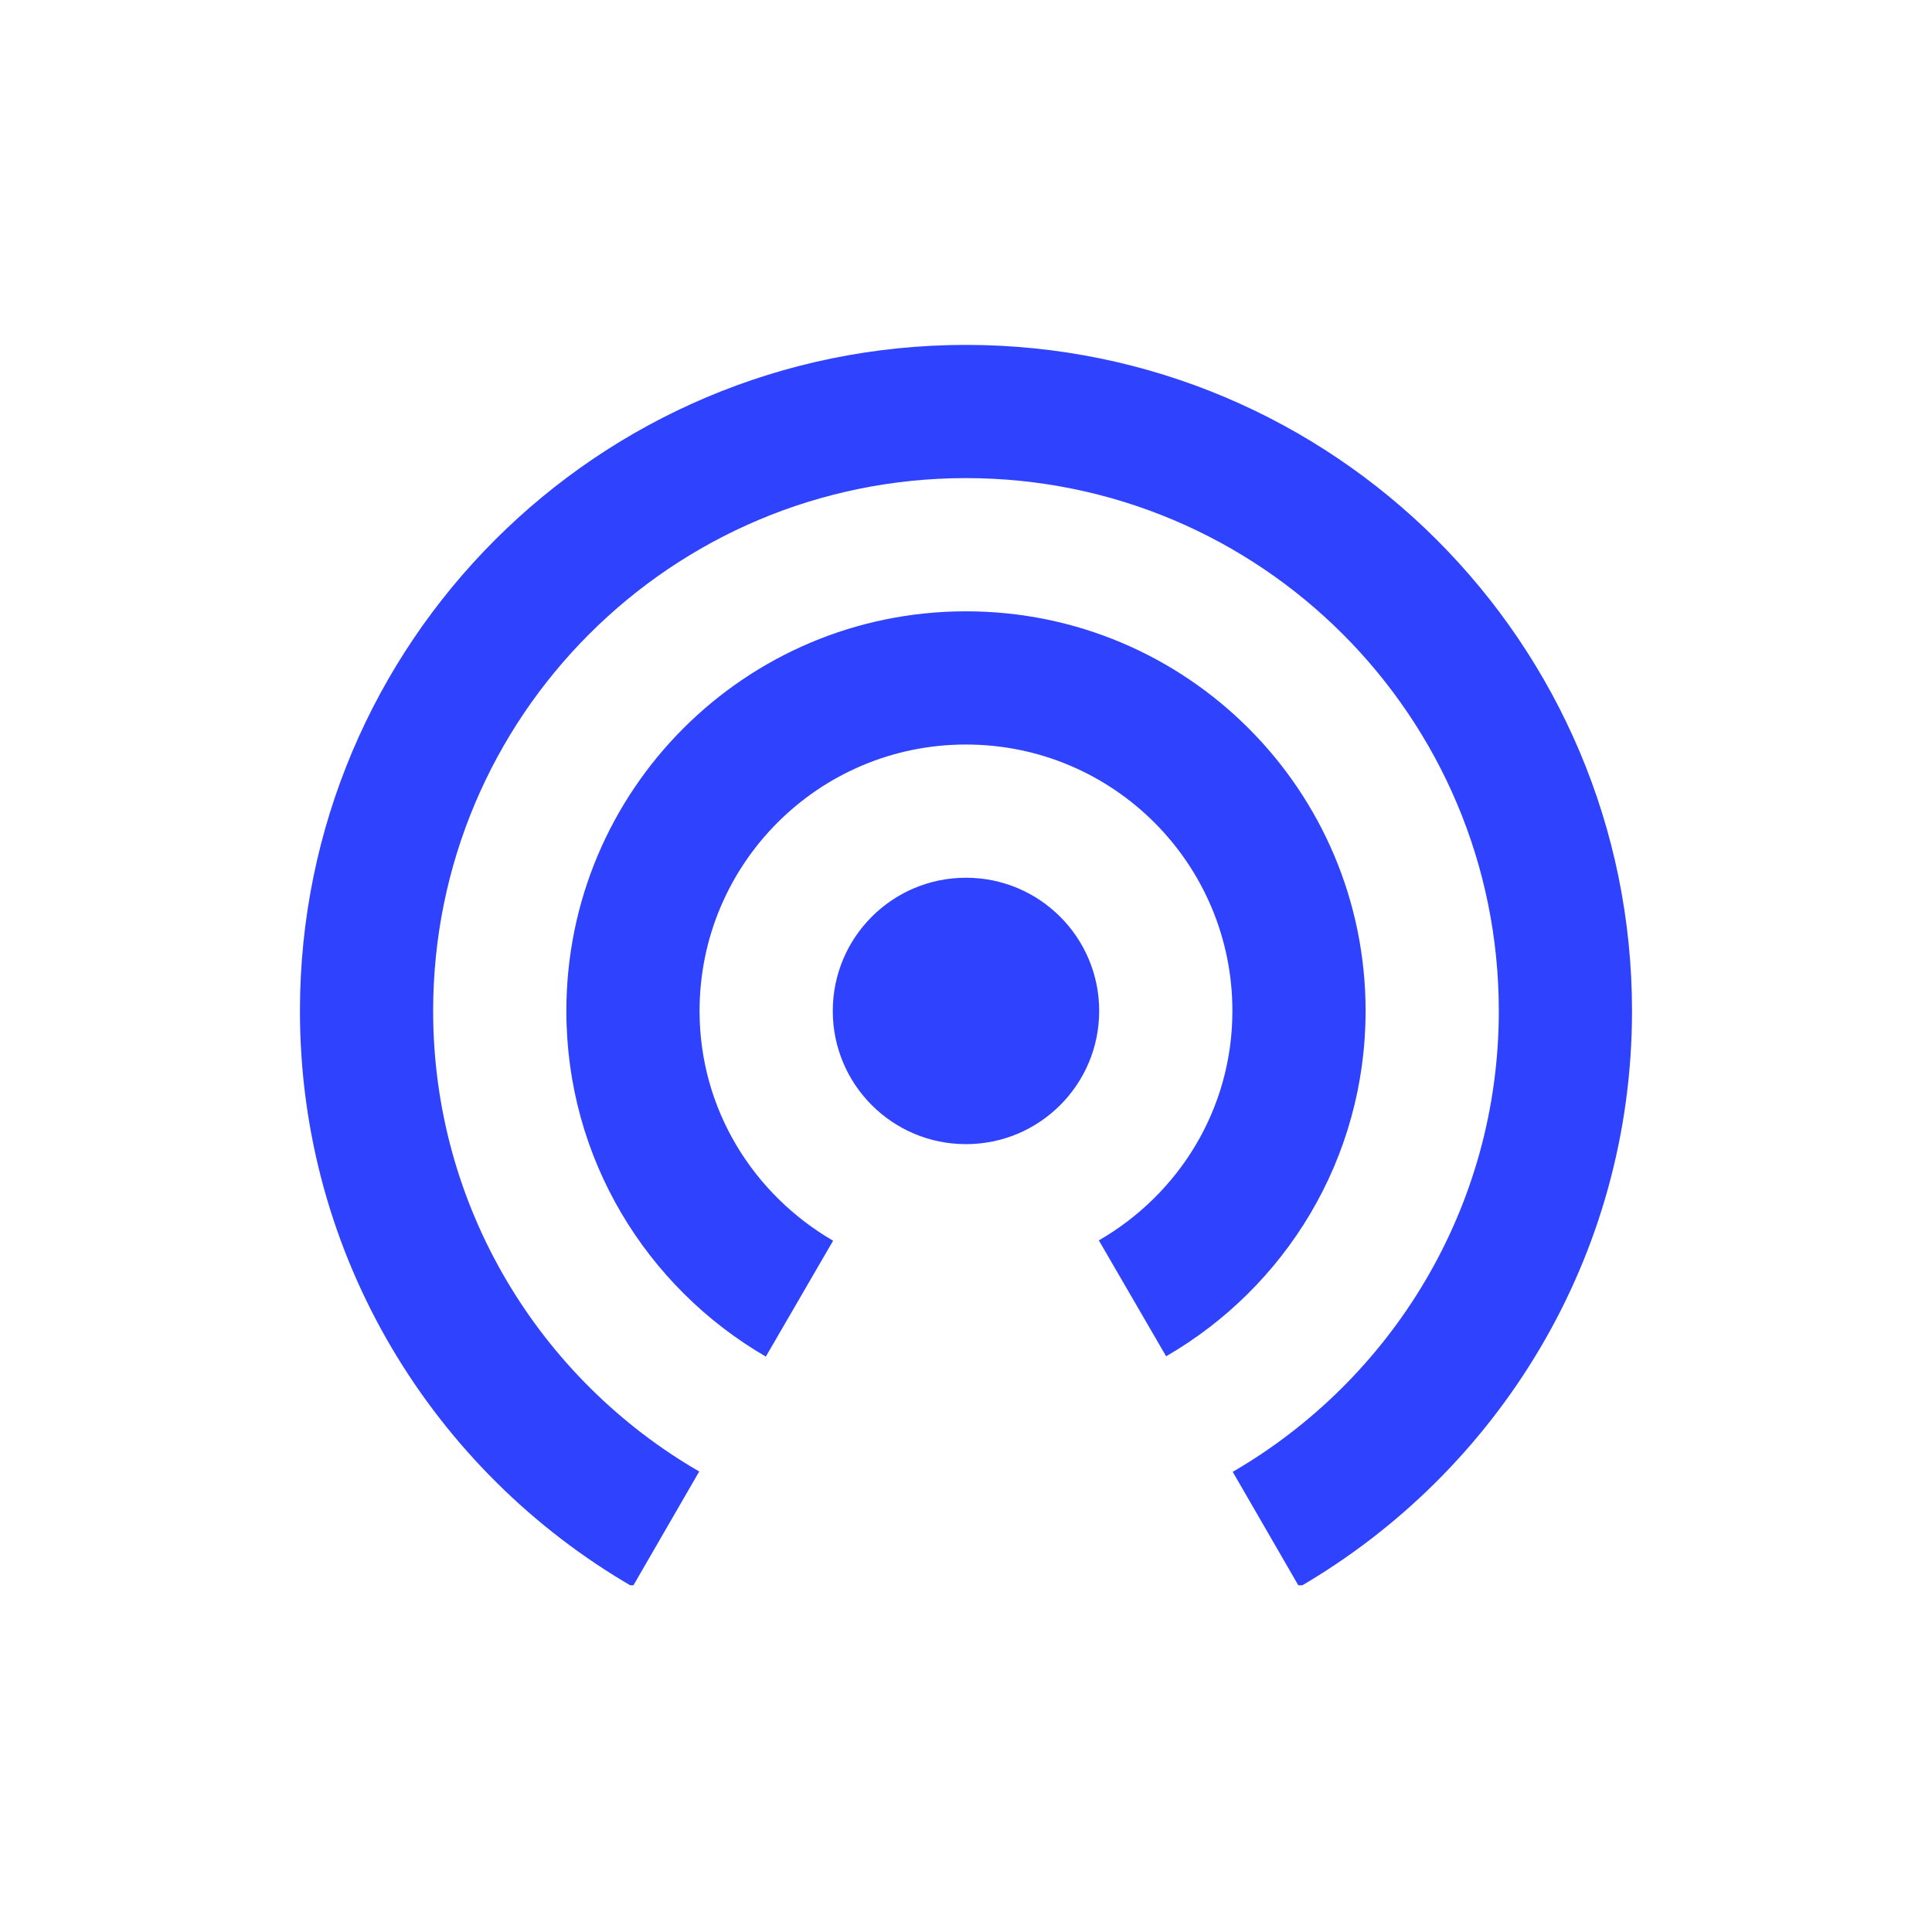 <svg xmlns="http://www.w3.org/2000/svg" xmlns:xlink="http://www.w3.org/1999/xlink" width="500" zoomAndPan="magnify" viewBox="0 0 375 375" height="500" preserveAspectRatio="xMidYMid meet" version="1.0"><defs><clipPath id="b2875917e8"><path d="M 58 66.945 L 317 66.945 L 317 307.695 L 58 307.695 Z M 58 66.945 " clip-rule="nonzero"/></clipPath></defs><g clip-path="url(#b2875917e8)"><path fill="#2f43ff" d="M 187.496 170.367 C 173.211 170.367 161.641 181.938 161.641 196.223 C 161.641 210.508 173.211 222.078 187.496 222.078 C 201.781 222.078 213.352 210.508 213.352 196.223 C 213.352 181.938 201.781 170.367 187.496 170.367 Z M 265.062 196.223 C 265.062 153.367 230.352 118.656 187.496 118.656 C 144.641 118.656 109.93 153.367 109.93 196.223 C 109.93 224.922 125.508 249.871 148.648 263.316 L 161.703 240.824 C 146.258 231.84 135.785 215.355 135.785 196.223 C 135.785 167.652 158.926 144.512 187.496 144.512 C 216.066 144.512 239.207 167.652 239.207 196.223 C 239.207 215.355 228.734 231.84 213.285 240.758 L 226.344 263.254 C 249.484 249.871 265.062 224.922 265.062 196.223 Z M 187.496 66.945 C 116.07 66.945 58.219 124.797 58.219 196.223 C 58.219 243.988 84.203 285.617 122.793 307.98 L 135.719 285.617 C 104.887 267.777 84.074 234.422 84.074 196.223 C 84.074 139.082 130.355 92.801 187.496 92.801 C 244.637 92.801 290.918 139.082 290.918 196.223 C 290.918 234.422 270.105 267.777 239.27 285.684 L 252.199 308.047 C 290.789 285.617 316.773 243.988 316.773 196.223 C 316.773 124.797 258.855 66.945 187.496 66.945 Z M 187.496 66.945 " fill-opacity="1" fill-rule="nonzero"/></g></svg>
